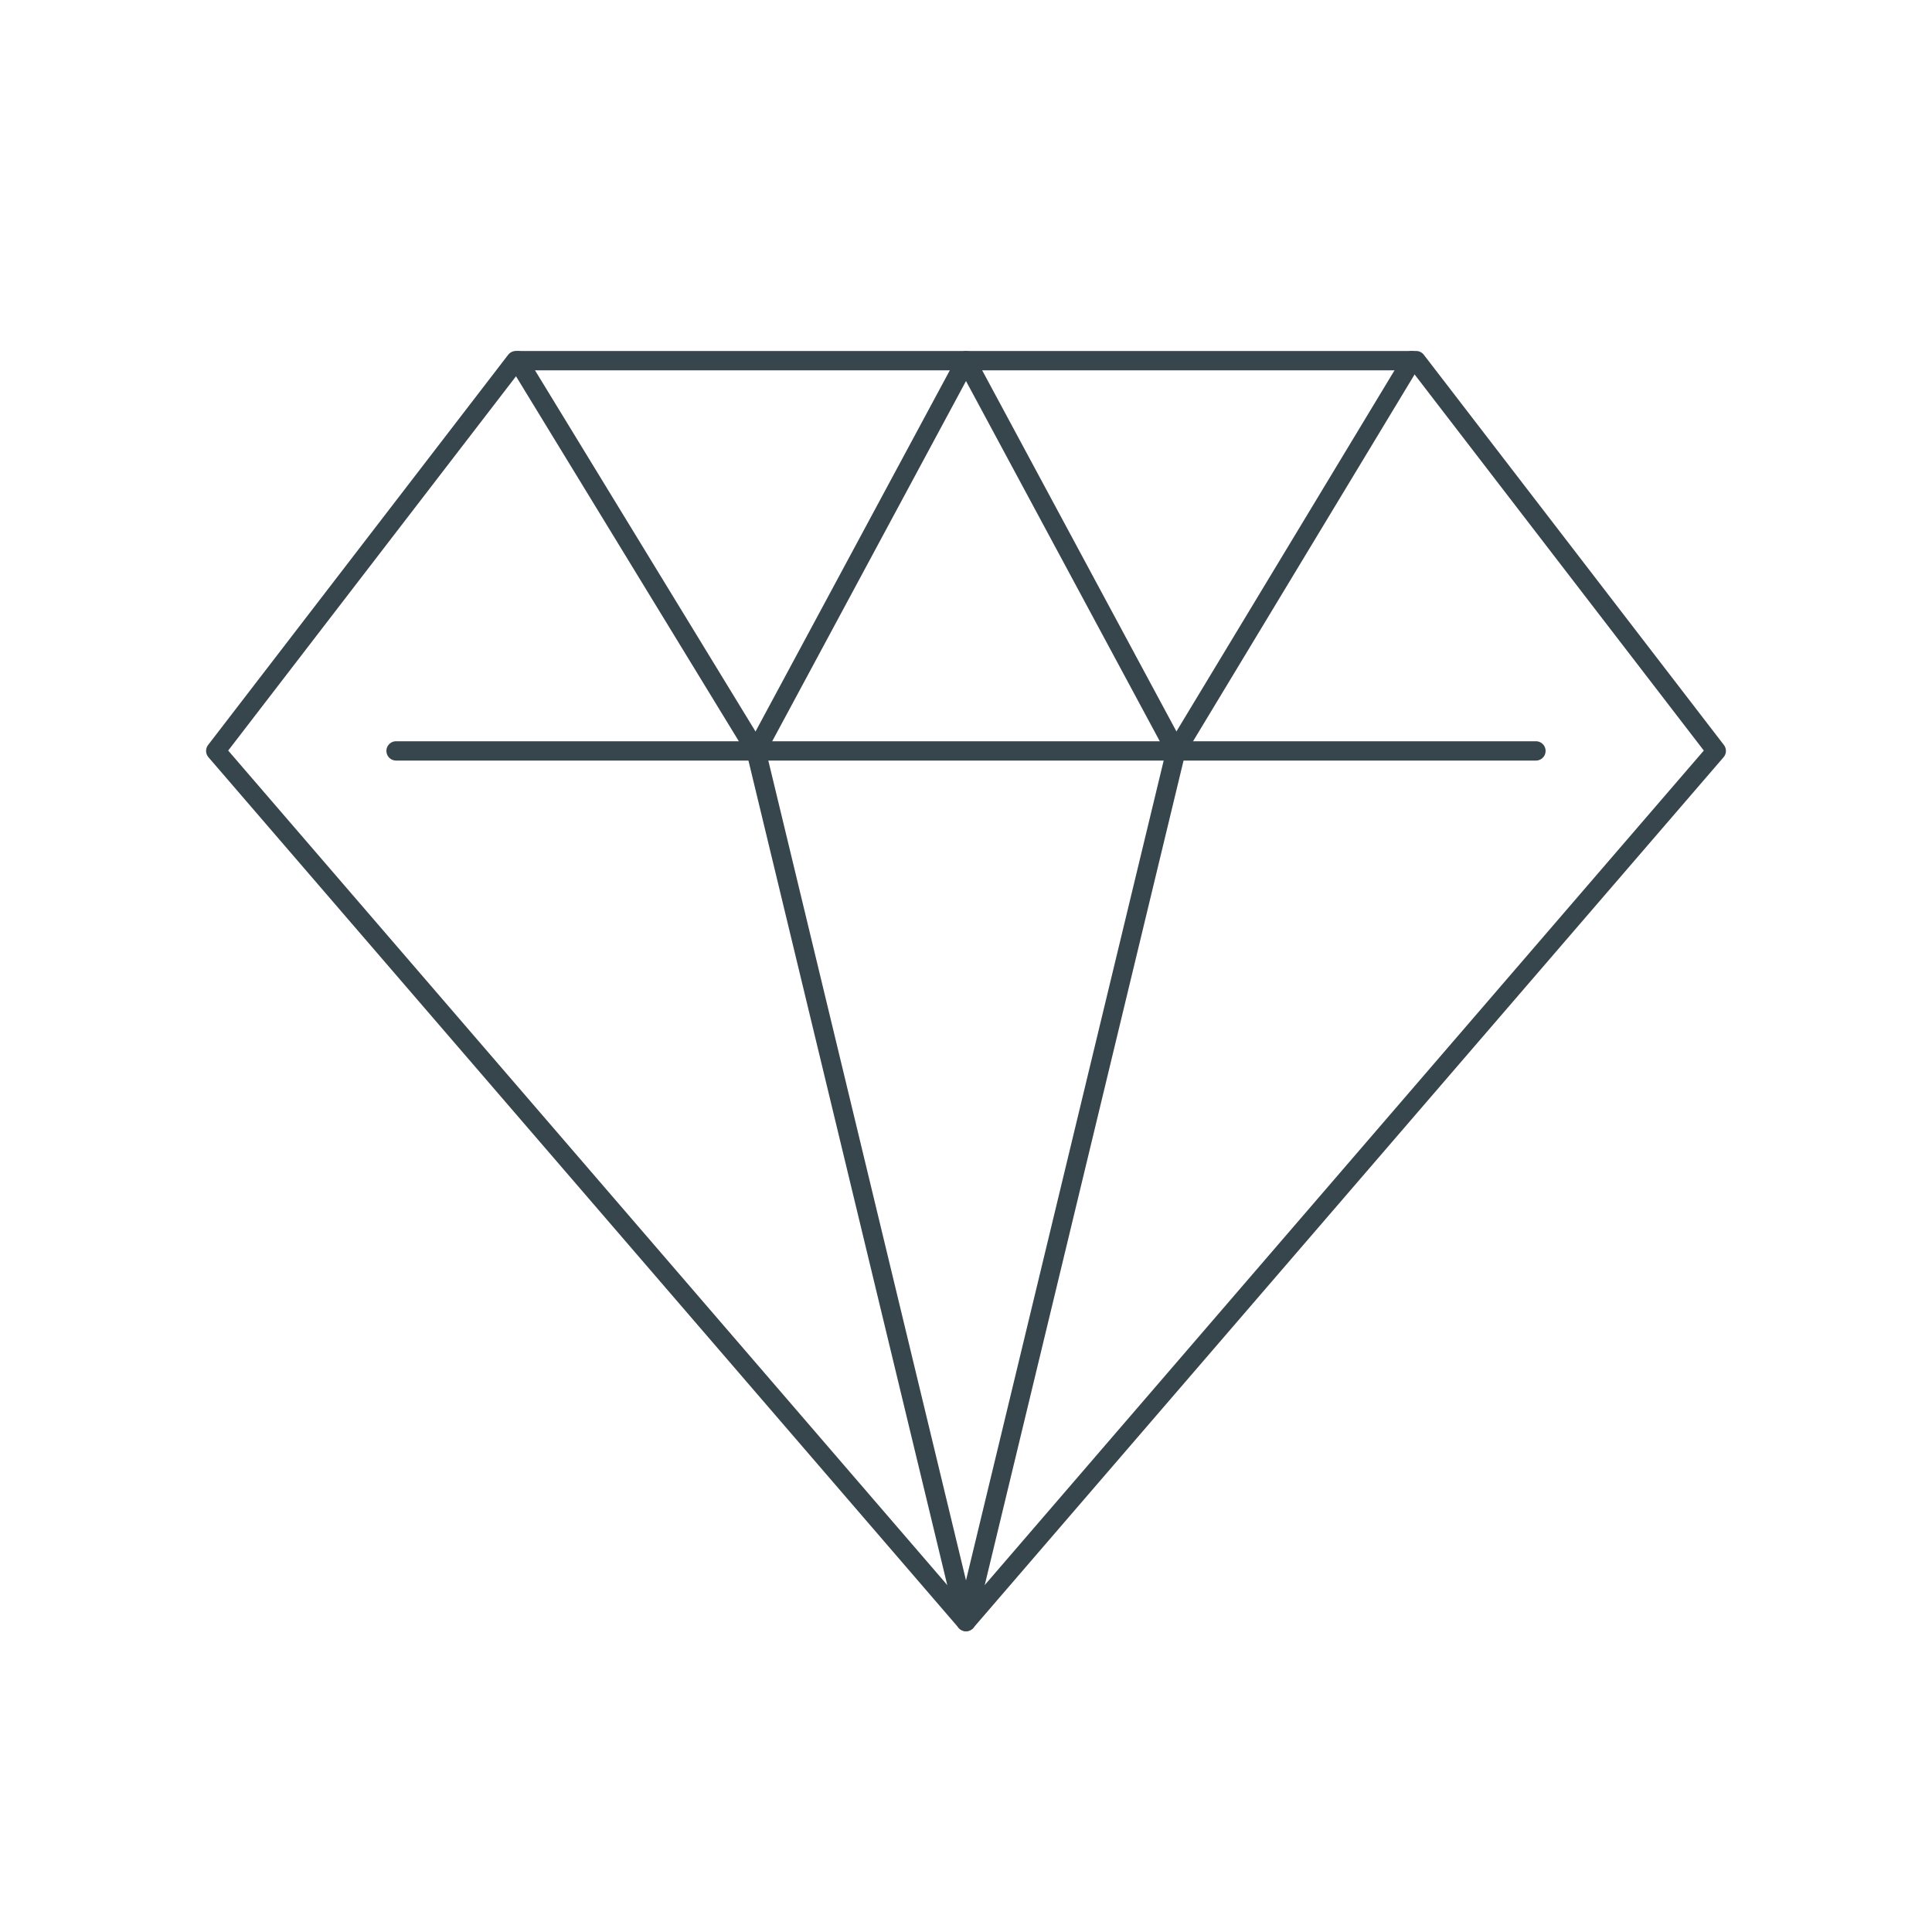 <?xml version="1.0" encoding="utf-8"?>
<!-- Generator: Adobe Illustrator 26.5.0, SVG Export Plug-In . SVG Version: 6.00 Build 0)  -->
<!DOCTYPE svg PUBLIC "-//W3C//DTD SVG 1.1//EN" "http://www.w3.org/Graphics/SVG/1.1/DTD/svg11.dtd">
<svg version="1.1" id="Ebene_1" xmlns:x="http://ns.adobe.com/Extensibility/1.0/" xmlns:i="http://ns.adobe.com/AdobeIllustrator/10.0/" xmlns:graph="http://ns.adobe.com/Graphs/1.0/"
	 xmlns="http://www.w3.org/2000/svg" xmlns:xlink="http://www.w3.org/1999/xlink" x="0px" y="0px" viewBox="0 0 300 300"
	 enable-background="new 0 0 300 300" xml:space="preserve">
<g>
	<polygon fill="none" stroke="#37464C" stroke-width="3" stroke-linecap="round" stroke-linejoin="round" points="219.9,56 80.1,56 
		33.5,116.6 150,251.8 266.5,116.6 	"/>
	
		<line fill="none" stroke="#37464C" stroke-width="3" stroke-linecap="round" stroke-linejoin="round" x1="61.5" y1="116.6" x2="238.5" y2="116.6"/>
	
		<line fill="none" stroke="#37464C" stroke-width="3" stroke-linecap="round" stroke-linejoin="round" x1="182.6" y1="116.6" x2="219.2" y2="56"/>
	<polyline fill="none" stroke="#37464C" stroke-width="3" stroke-linecap="round" stroke-linejoin="round" points="117.4,116.6 
		150,251.8 182.6,116.6 	"/>
	
		<line fill="none" stroke="#37464C" stroke-width="3" stroke-linecap="round" stroke-linejoin="round" x1="117.4" y1="116.6" x2="80.4" y2="56"/>
	<polyline fill="none" stroke="#37464C" stroke-width="3" stroke-linecap="round" stroke-linejoin="round" points="117.4,116.6 
		150,56 182.6,116.6 	"/>
</g>
</svg>

